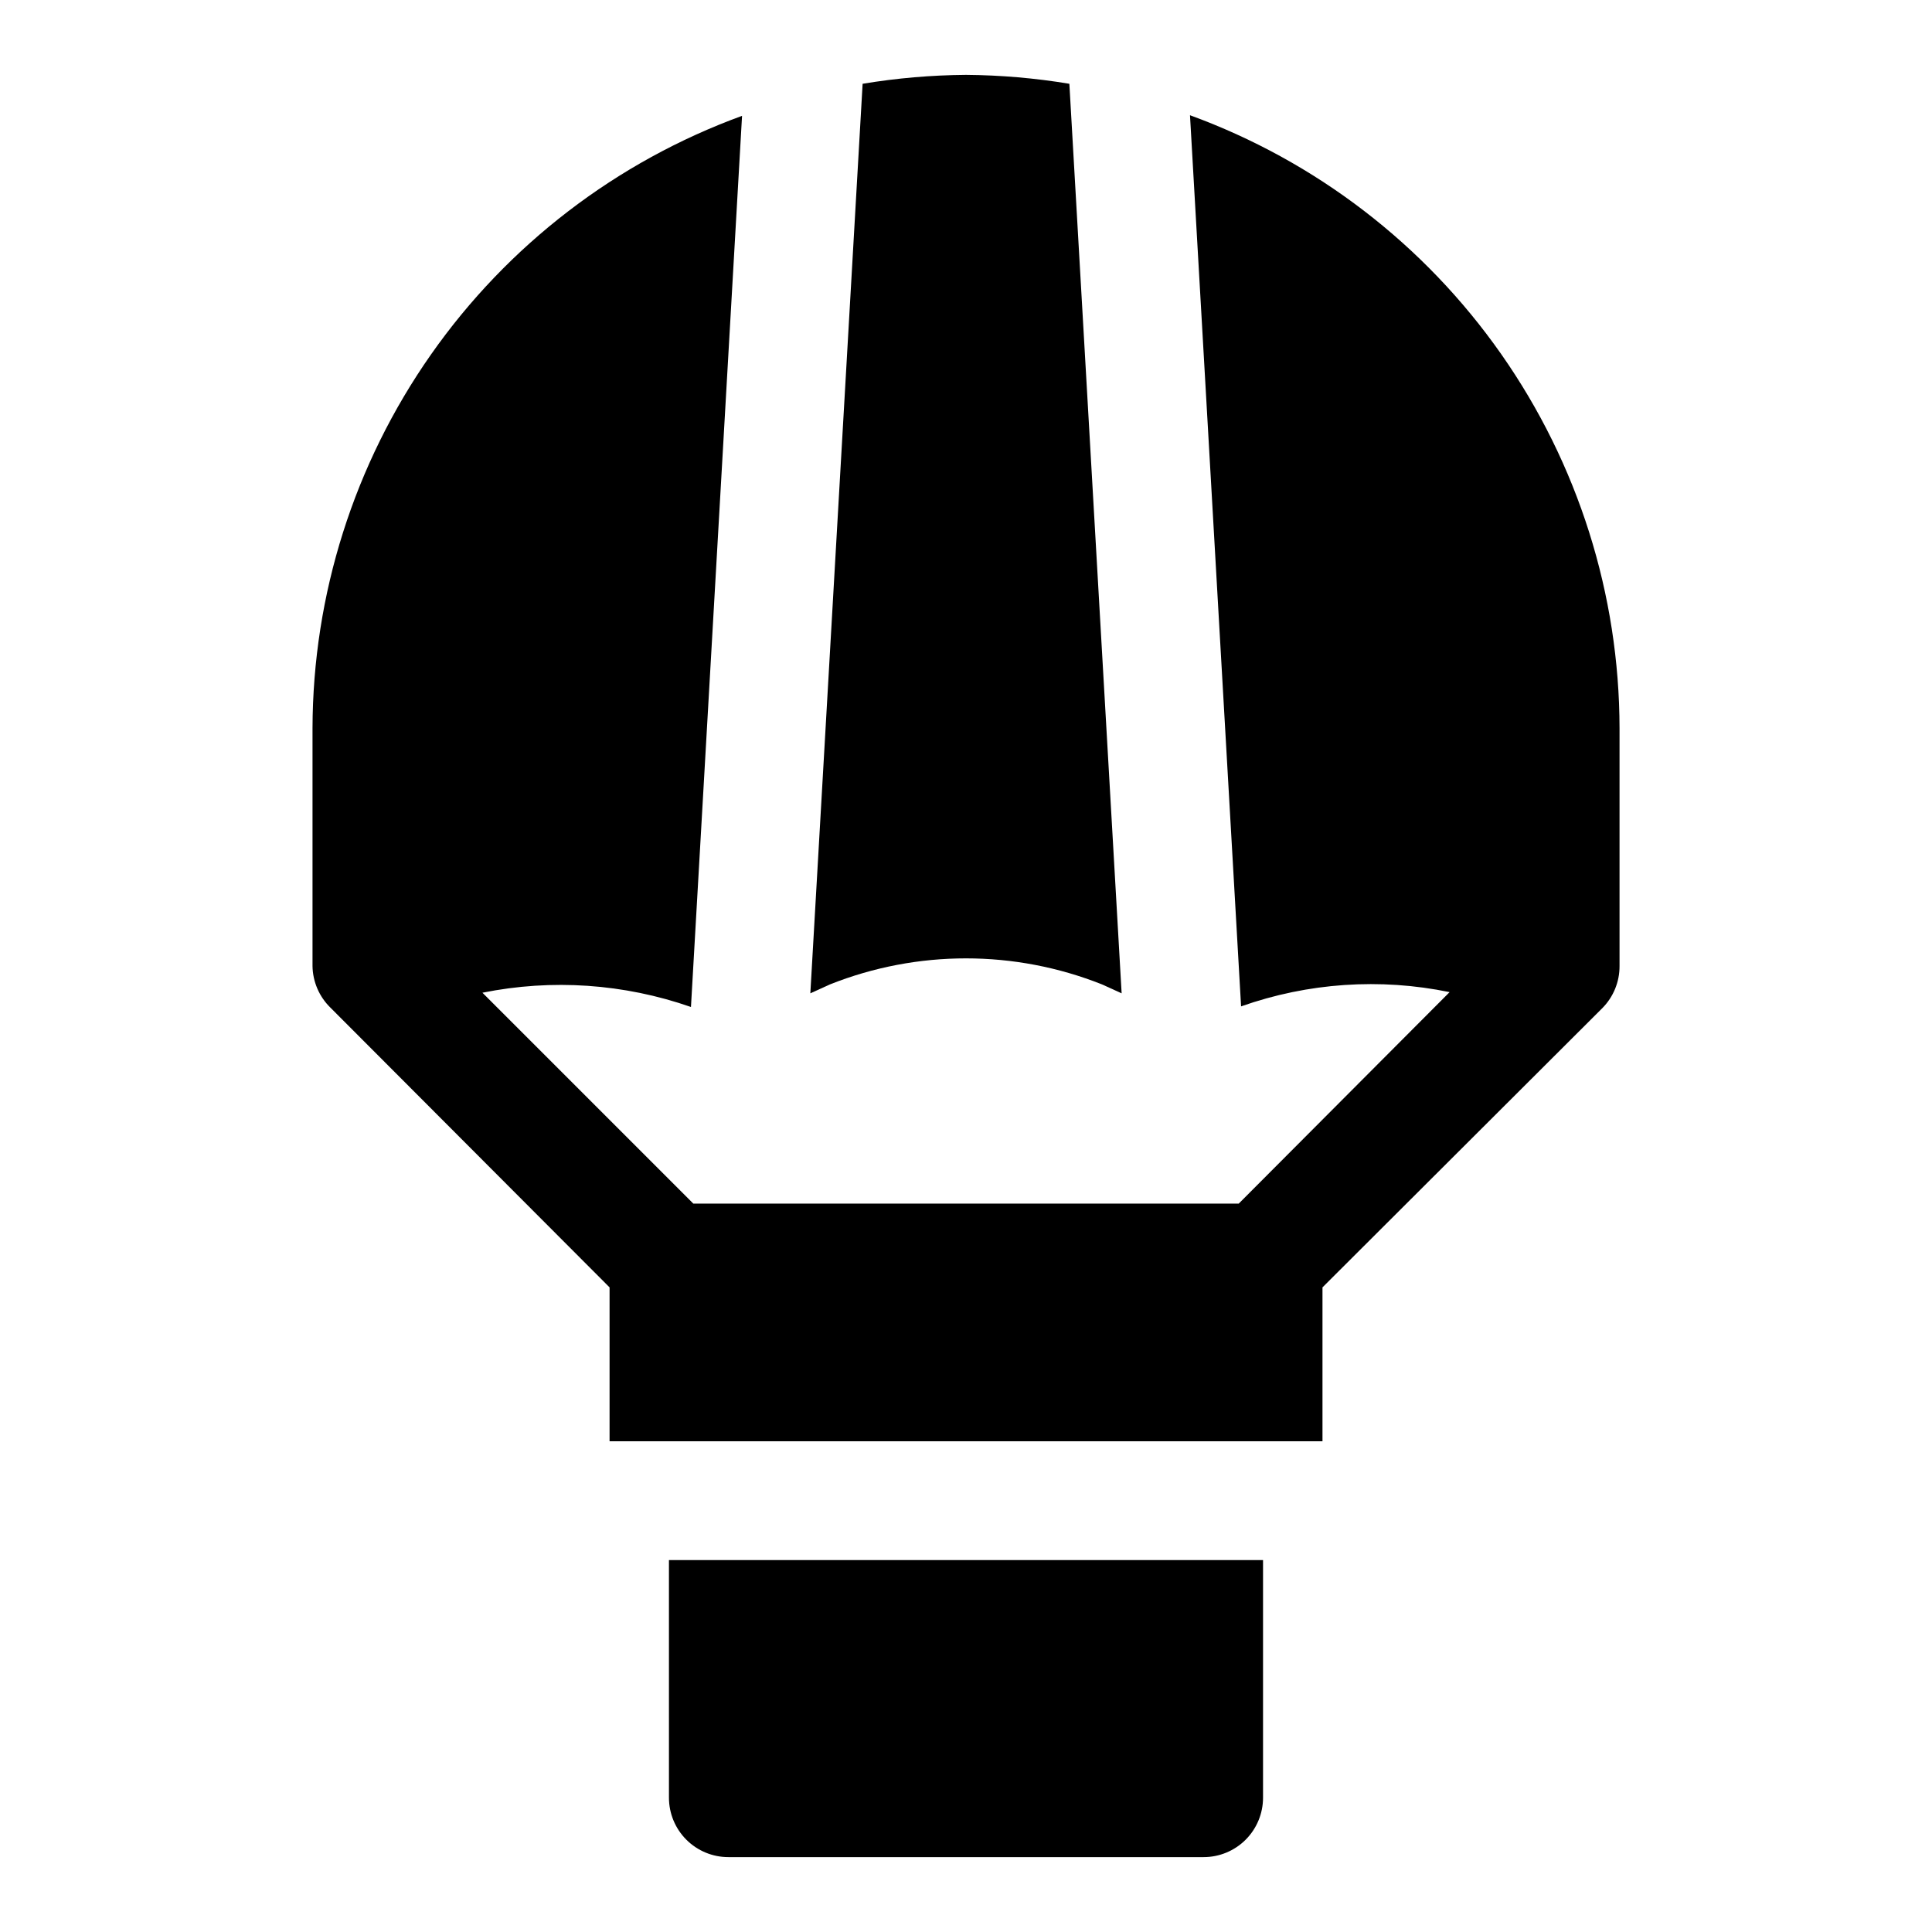 <?xml version="1.0" encoding="UTF-8"?>
<!-- Uploaded to: SVG Find, www.svgrepo.com, Generator: SVG Find Mixer Tools -->
<svg fill="#000000" width="800px" height="800px" version="1.1" viewBox="144 144 512 512" xmlns="http://www.w3.org/2000/svg">
 <g>
  <path d="m436.05 404.88 5.195 2.363-13.852-241.04c-9.059-1.504-18.215-2.293-27.395-2.363-9.18 0.07-18.34 0.859-27.395 2.363l-13.855 241.04 5.195-2.363c23.152-9.203 48.953-9.203 72.105 0z"/>
  <path d="m459.36 174.54 13.539 236.16c17.73-6.266 36.84-7.574 55.262-3.777l-55.891 56.051h-144.53l-55.891-55.895c18.426-3.715 37.512-2.41 55.262 3.781l13.539-236.16c-33.309 12.148-62.086 34.23-82.441 63.258-20.355 29.031-31.312 63.605-31.391 99.062v62.977c0.062 4.152 1.758 8.113 4.727 11.02l73.996 74.152v40.777h188.93v-40.777l74.156-73.996c2.945-2.969 4.59-6.992 4.566-11.176v-62.977c-0.047-35.484-10.988-70.094-31.344-99.152-20.359-29.062-49.152-51.168-82.484-63.328z"/>
  <path d="m321.28 620.41c0 4.176 1.66 8.18 4.613 11.133s6.957 4.613 11.133 4.613h125.95c4.172 0 8.18-1.66 11.133-4.613 2.949-2.953 4.609-6.957 4.609-11.133v-62.977h-157.44z"/>
 </g>
</svg>